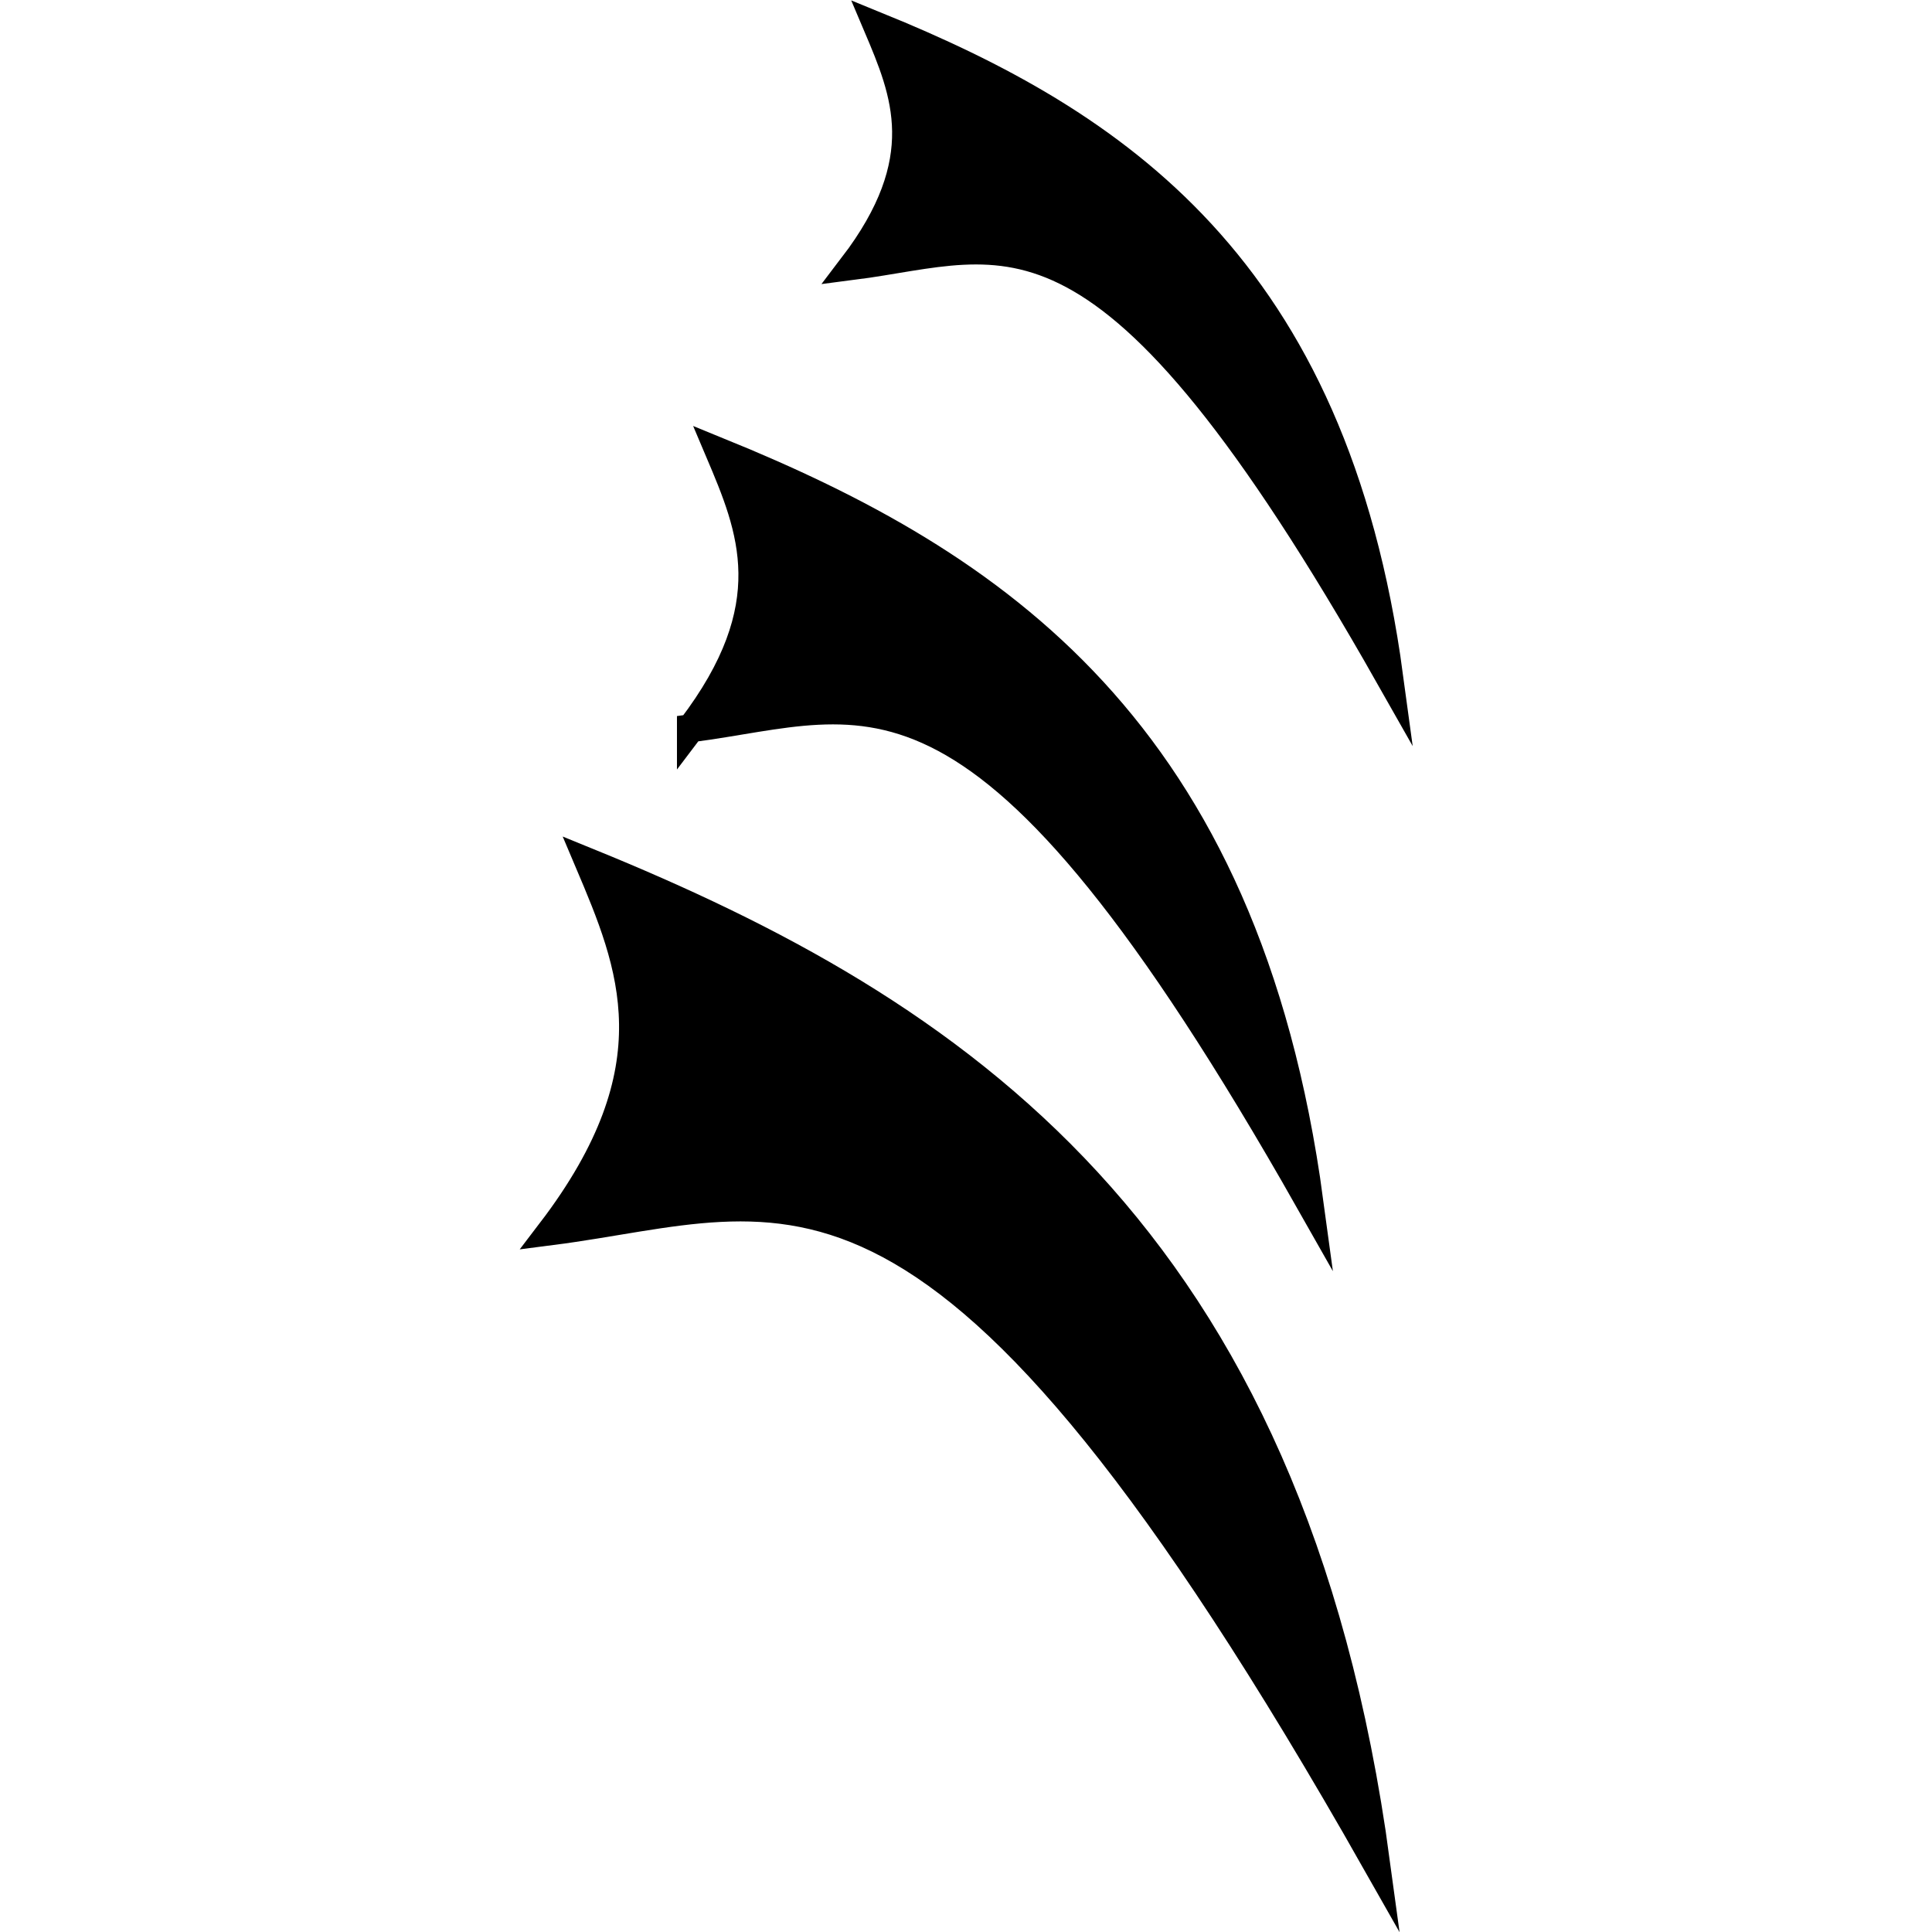 <?xml version="1.0" encoding="UTF-8" standalone="no"?>
<!-- Created with Inkscape (http://www.inkscape.org/) -->

<svg
   xmlns:dc="http://purl.org/dc/elements/1.1/"
   xmlns:cc="http://creativecommons.org/ns#"
   xmlns:rdf="http://www.w3.org/1999/02/22-rdf-syntax-ns#"
   xmlns:svg="http://www.w3.org/2000/svg"
   xmlns="http://www.w3.org/2000/svg"
   xmlns:sodipodi="http://sodipodi.sourceforge.net/DTD/sodipodi-0.dtd"
   xmlns:inkscape="http://www.inkscape.org/namespaces/inkscape"
   width="2048"
   height="2048"
   viewBox="0 0 2048 2048"
   id="svg2"
   version="1.1"
   inkscape:version="0.91 r13725"
   sodipodi:docname="Mawrig.svg"
   inkscape:export-filename="Mawrig.png"
   inkscape:export-xdpi="90"
   inkscape:export-ydpi="90">
  <defs
     id="defs4" />
  <sodipodi:namedview
     id="base"
     pagecolor="#ffffff"
     bordercolor="#666666"
     borderopacity="1.0"
     inkscape:pageopacity="0.0"
     inkscape:pageshadow="2"
     inkscape:zoom="0.27539062"
     inkscape:cx="404.87942"
     inkscape:cy="1020.3688"
     inkscape:document-units="px"
     inkscape:current-layer="svg2"
     showgrid="false"
     inkscape:window-width="1366"
     inkscape:window-height="715"
     inkscape:window-x="-8"
     inkscape:window-y="-8"
     inkscape:window-maximized="1"
     units="px" />
  <g
     transform="matrix(1.295,0,0,-1.295,2980.325,3867.308)"
     id="g4709">
    <path
       d="m -1850.365,1978.435 c 102.121,133.836 66.485,217.991 30.826,302.168 299.296,-121.934 574.788,-302.533 644.556,-818.885 -359.1,633.544 -477.706,542.116 -675.382,516.716 z"
       style="fill-opacity:1;stroke:#000000;stroke-width:22.8;stroke-linecap:butt;stroke-linejoin:miter;stroke-miterlimit:10;stroke-dasharray:none;stroke-opacity:1"
       id="path738"
       inkscape:connector-curvature="0" />
    <path
       d="m -1735.877,2390.171 c 76.562,100.32 49.864,163.408 23.119,226.495 224.352,-91.382 430.874,-226.769 483.2,-613.867 -269.222,474.947 -358.142,406.387 -506.32,387.372 z"
       style="fill-opacity:1;stroke:#000000;stroke-width:22.8;stroke-linecap:butt;stroke-linejoin:miter;stroke-miterlimit:10;stroke-dasharray:none;stroke-opacity:1"
       id="path746"
       inkscape:connector-curvature="0" />
    <path
       d="m -1603.372,2768.587 c 66.394,86.982 43.229,141.725 20.018,196.445 194.621,-79.276 373.715,-196.673 419.11,-532.403 -233.472,411.905 -310.604,352.465 -439.128,335.958 z"
       style="fill-opacity:1;stroke:#000000;stroke-width:22.8;stroke-linecap:butt;stroke-linejoin:miter;stroke-miterlimit:10;stroke-dasharray:none;stroke-opacity:1"
       id="path754"
       inkscape:connector-curvature="0" />
  </g>
</svg>
